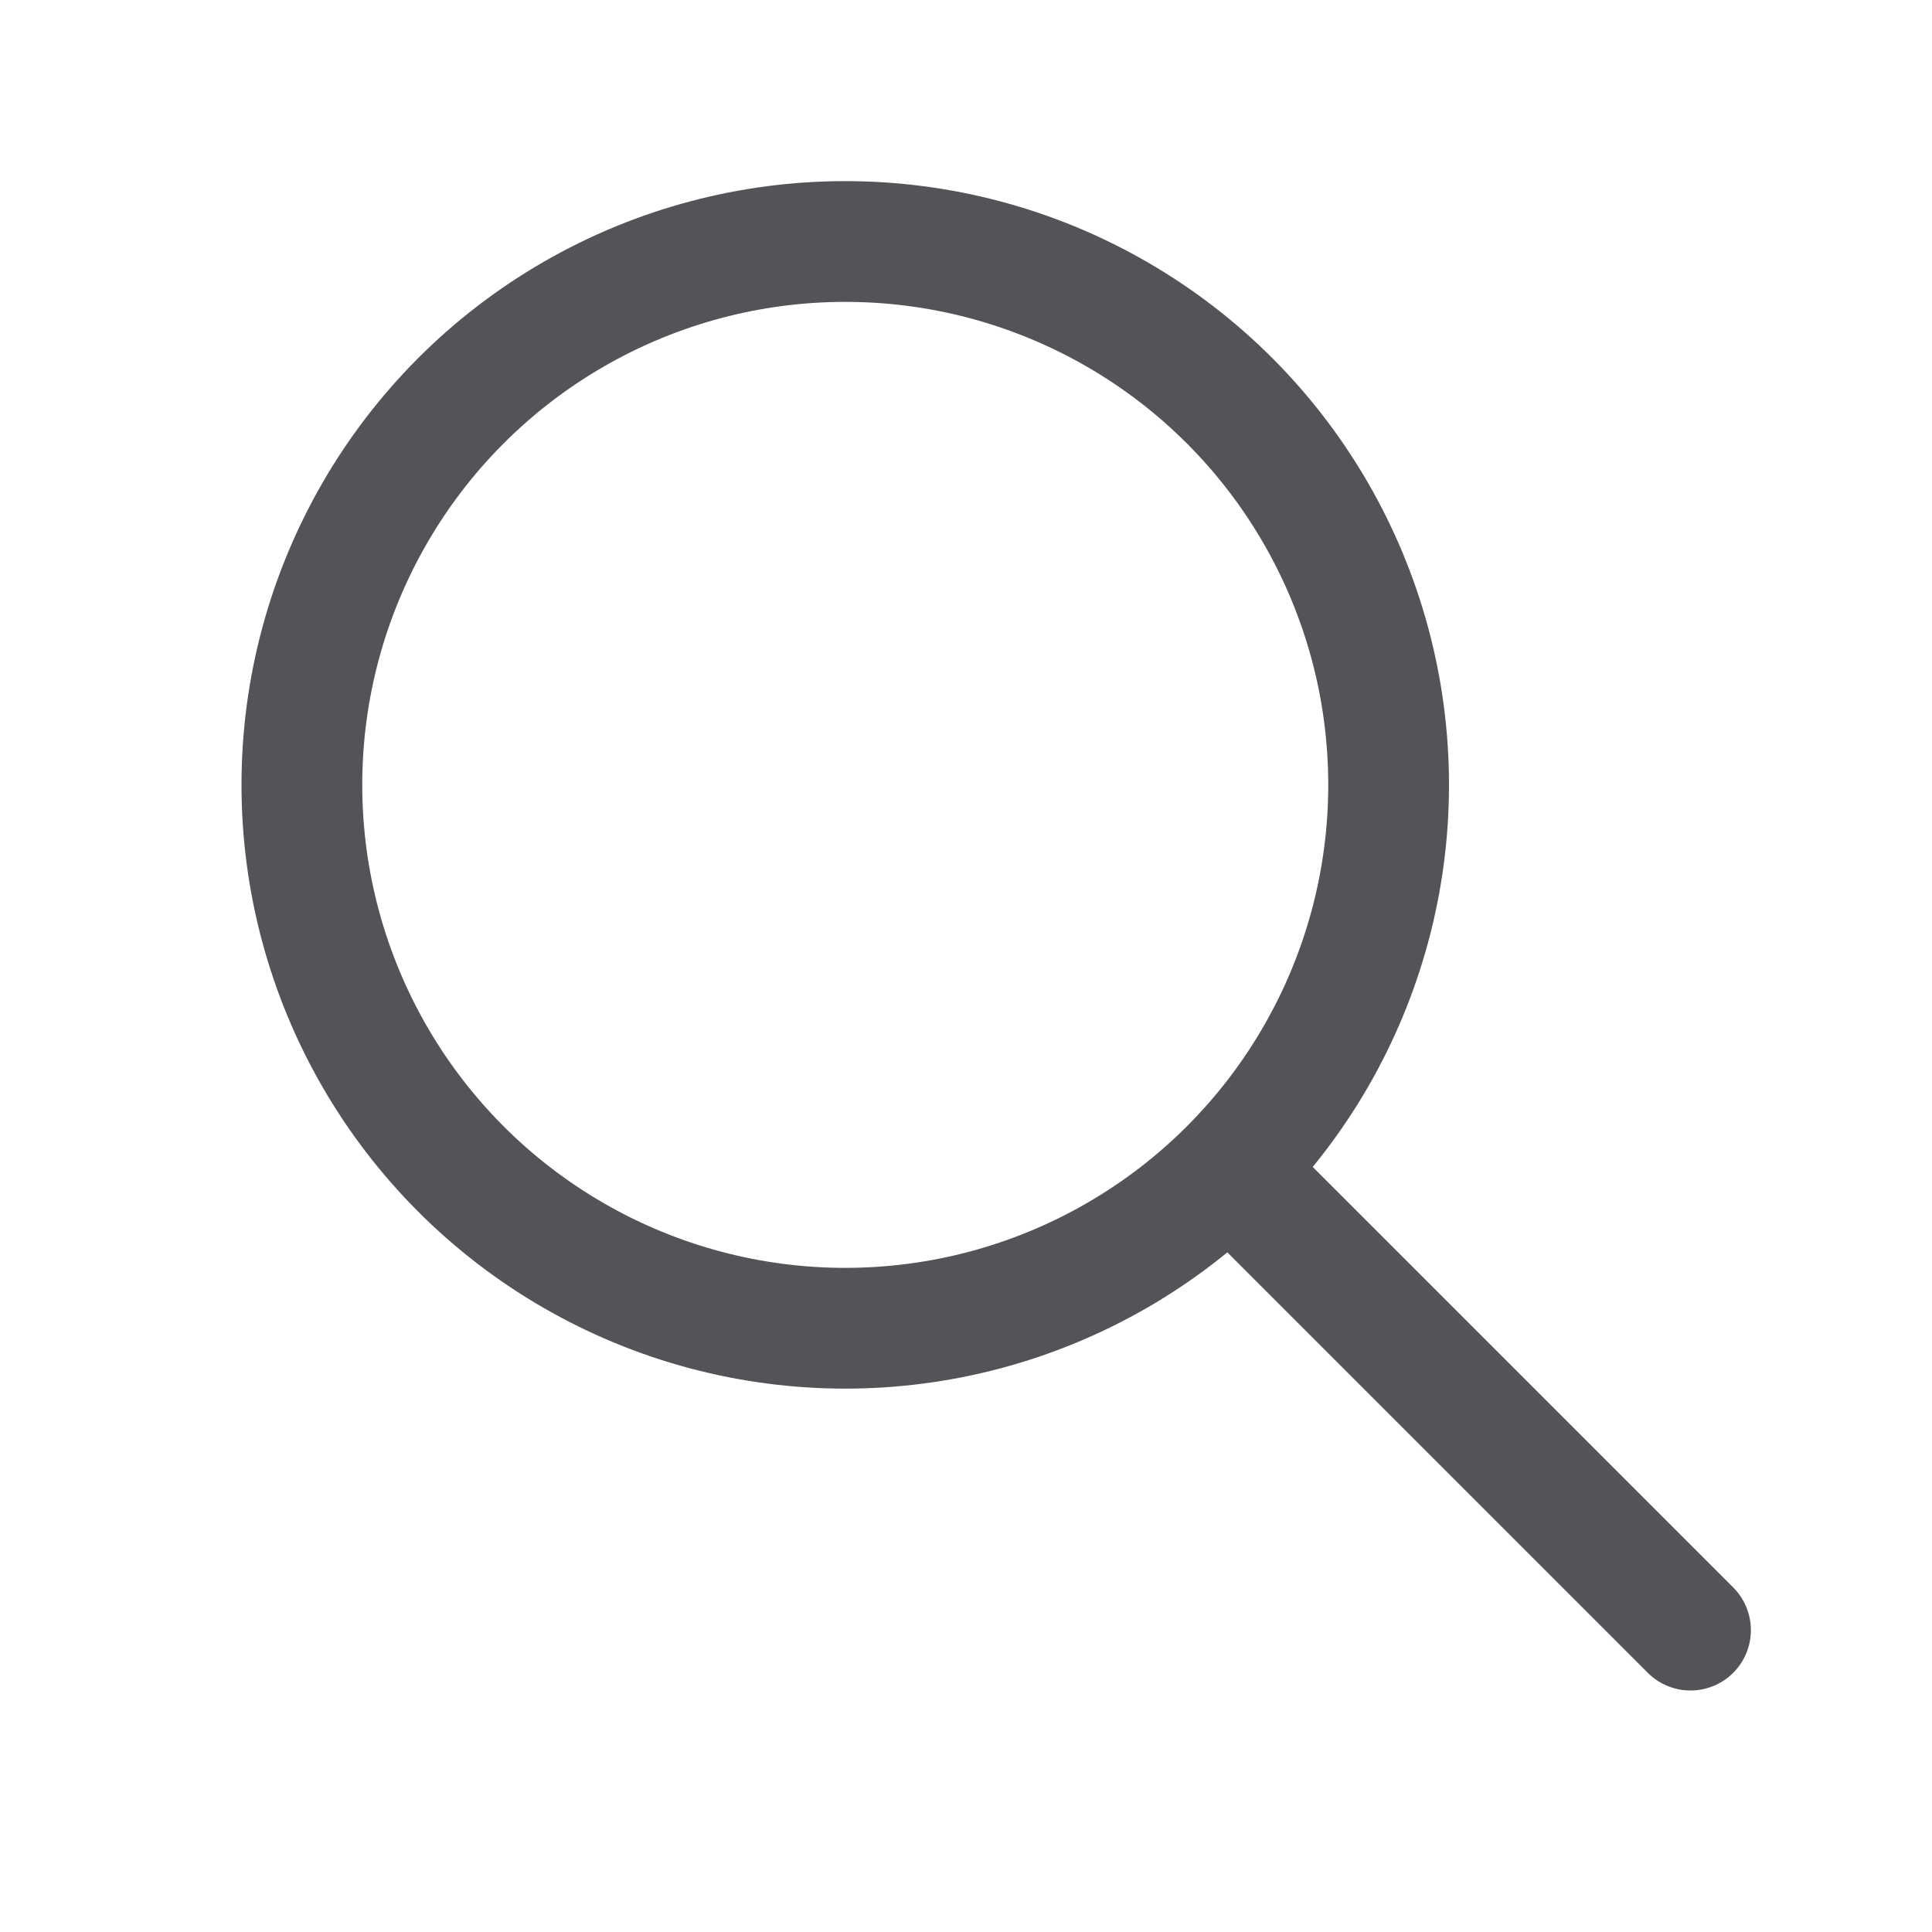 <?xml version="1.0" encoding="utf-8"?><!-- Скачано с сайта svg4.ru / Downloaded from svg4.ru -->
<svg width="800px" height="800px" viewBox="0 0 32 32" xmlns="http://www.w3.org/2000/svg" fill="none">
  <path stroke="#535358" stroke-linecap="round" stroke-linejoin="round" stroke-width="2" d="M28 27l-7.5-7.5"/>
  <circle r="9" stroke="#535358" stroke-linecap="round" stroke-linejoin="round" stroke-width="2" transform="matrix(-1 0 0 1 14 13)"/>
</svg>